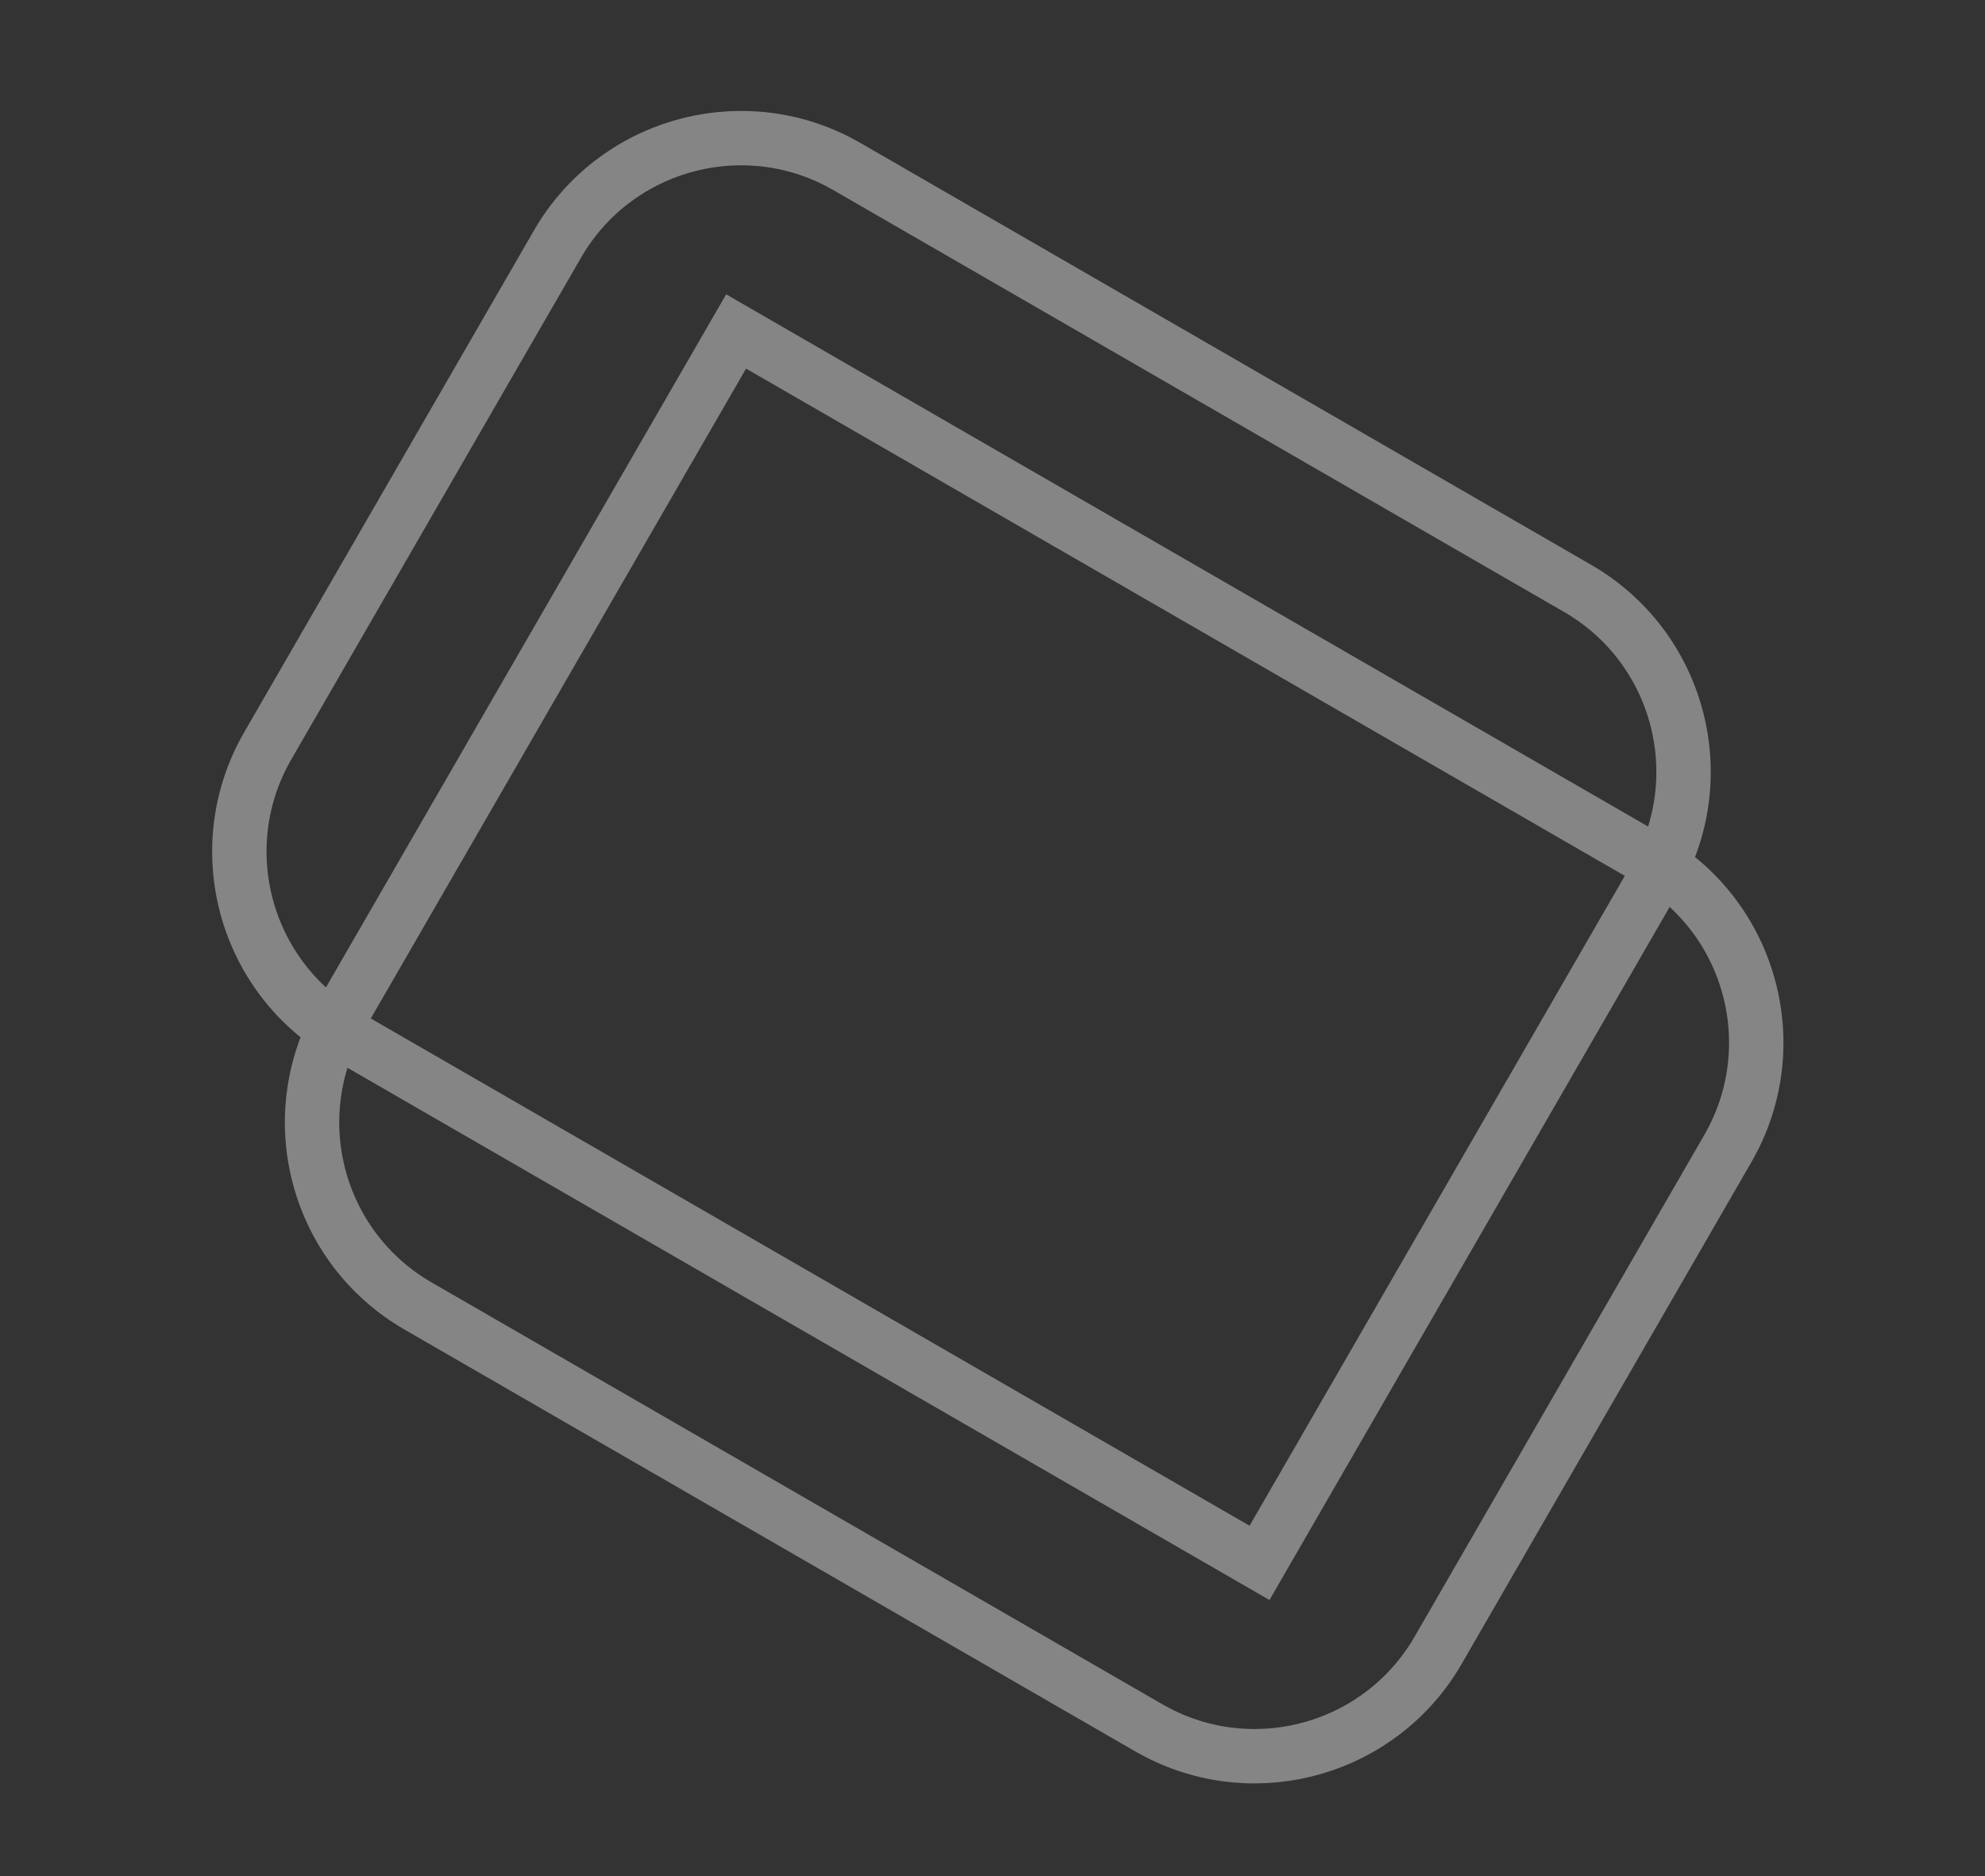 <svg width="73" height="69" viewBox="0 0 73 69" fill="none" xmlns="http://www.w3.org/2000/svg">
<rect x="0" y="0" width="73" height="69" fill="#333333" stroke="none"/>
<g opacity="0.4">
<path d="M31.145 6.125L58.018 21.641C61.744 23.792 63.02 28.557 60.869 32.283L46.32 57.483L12.7 38.073C8.973 35.921 7.696 31.157 9.847 27.431L20.502 8.977C22.586 5.367 27.123 4.056 30.792 5.933L31.145 6.125Z" stroke="white" stroke-width="2"/>
<path d="M42.246 63.549L15.372 48.033C11.646 45.882 10.37 41.117 12.521 37.391L27.071 12.191L60.691 31.601C64.417 33.753 65.694 38.517 63.543 42.243L52.889 60.697C50.805 64.307 46.268 65.618 42.599 63.741L42.246 63.549Z" stroke="white" stroke-width="2"/>
</g>
</svg>
